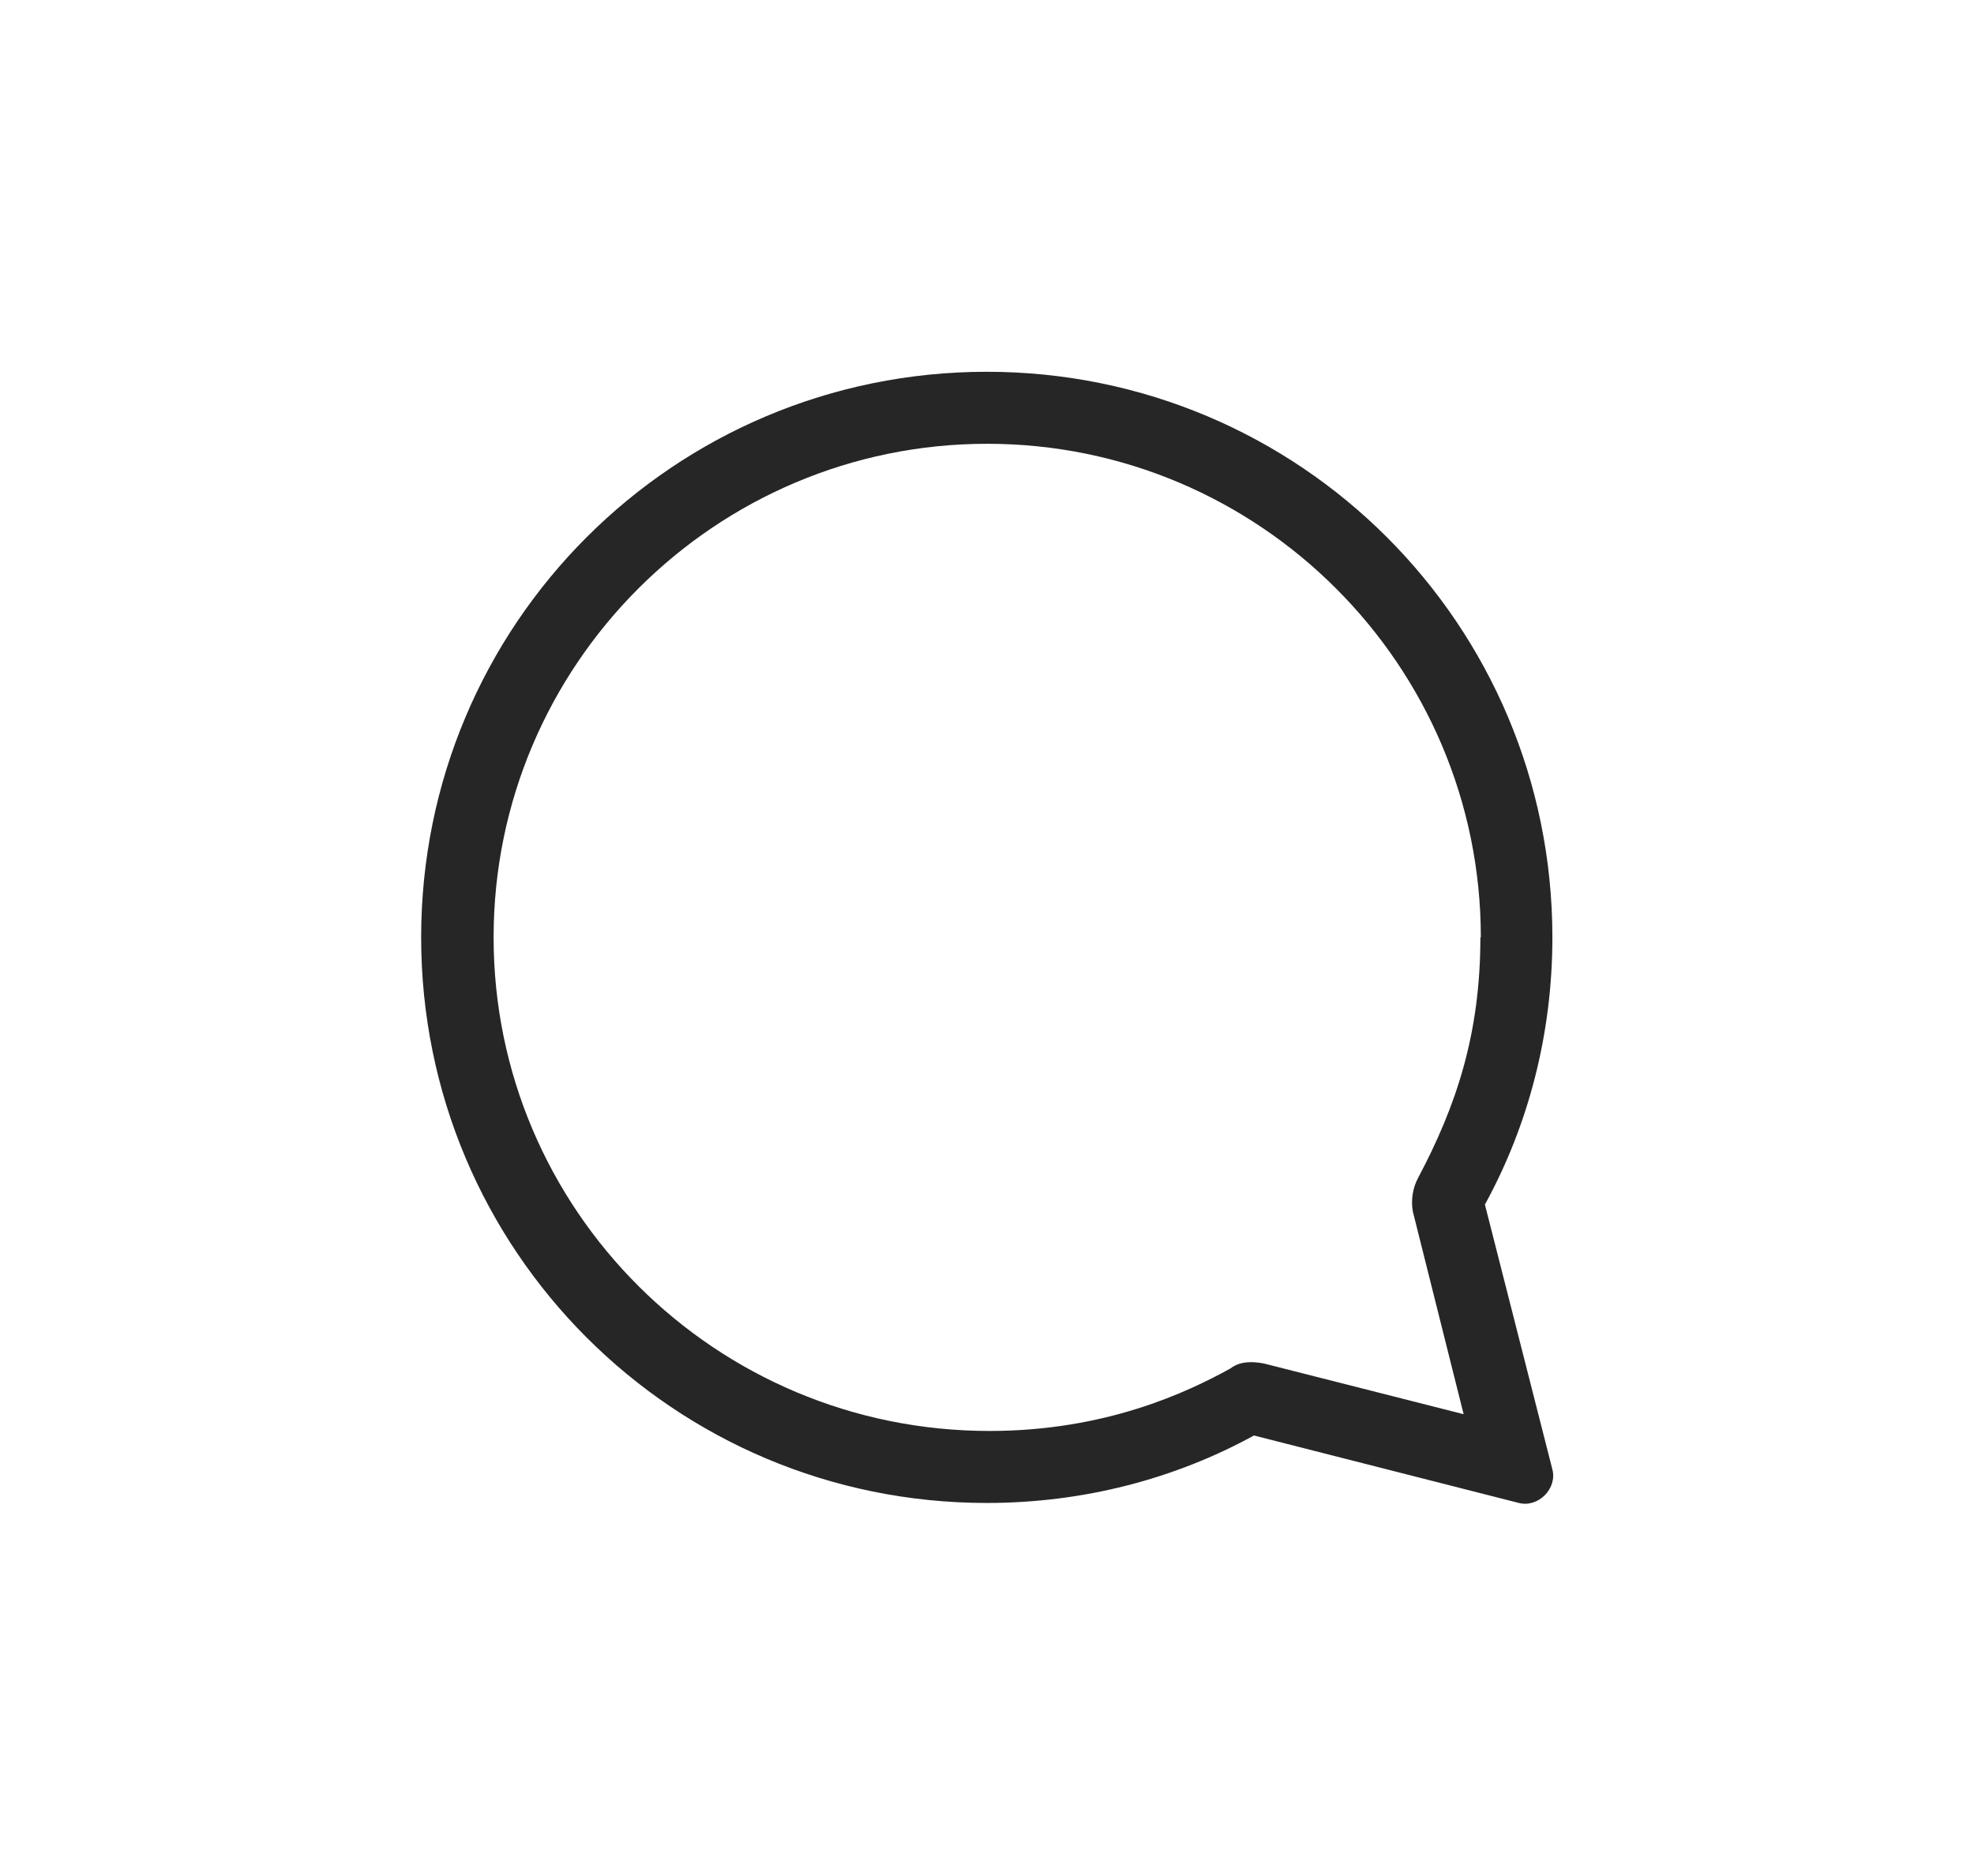 <svg xmlns="http://www.w3.org/2000/svg" id="svg4" viewBox="0 0 43.59 41.43"><defs><style>      .cls-1 {        fill: #262626;        fill-rule: evenodd;      }    </style></defs><path id="path2" class="cls-1" d="m34.28,32.45l-1.49-5.85c.96-1.75,1.49-3.77,1.49-5.9,0-6.91-5.58-12.49-12.49-12.49s-12.49,5.58-12.49,12.49,5.58,12.49,12.49,12.49c2.13,0,4.15-.53,5.9-1.49l5.85,1.49c.43.11.85-.32.74-.74Zm-1.59-11.75c0,2.13-.53,3.72-1.38,5.32-.11.21-.16.48-.11.74l1.12,4.47-4.41-1.12c-.27-.05-.53-.05-.74.11-.96.53-2.76,1.38-5.32,1.38-6.06,0-10.95-4.89-10.95-10.9s4.89-10.9,10.9-10.9,10.9,4.89,10.9,10.9Z"></path></svg>